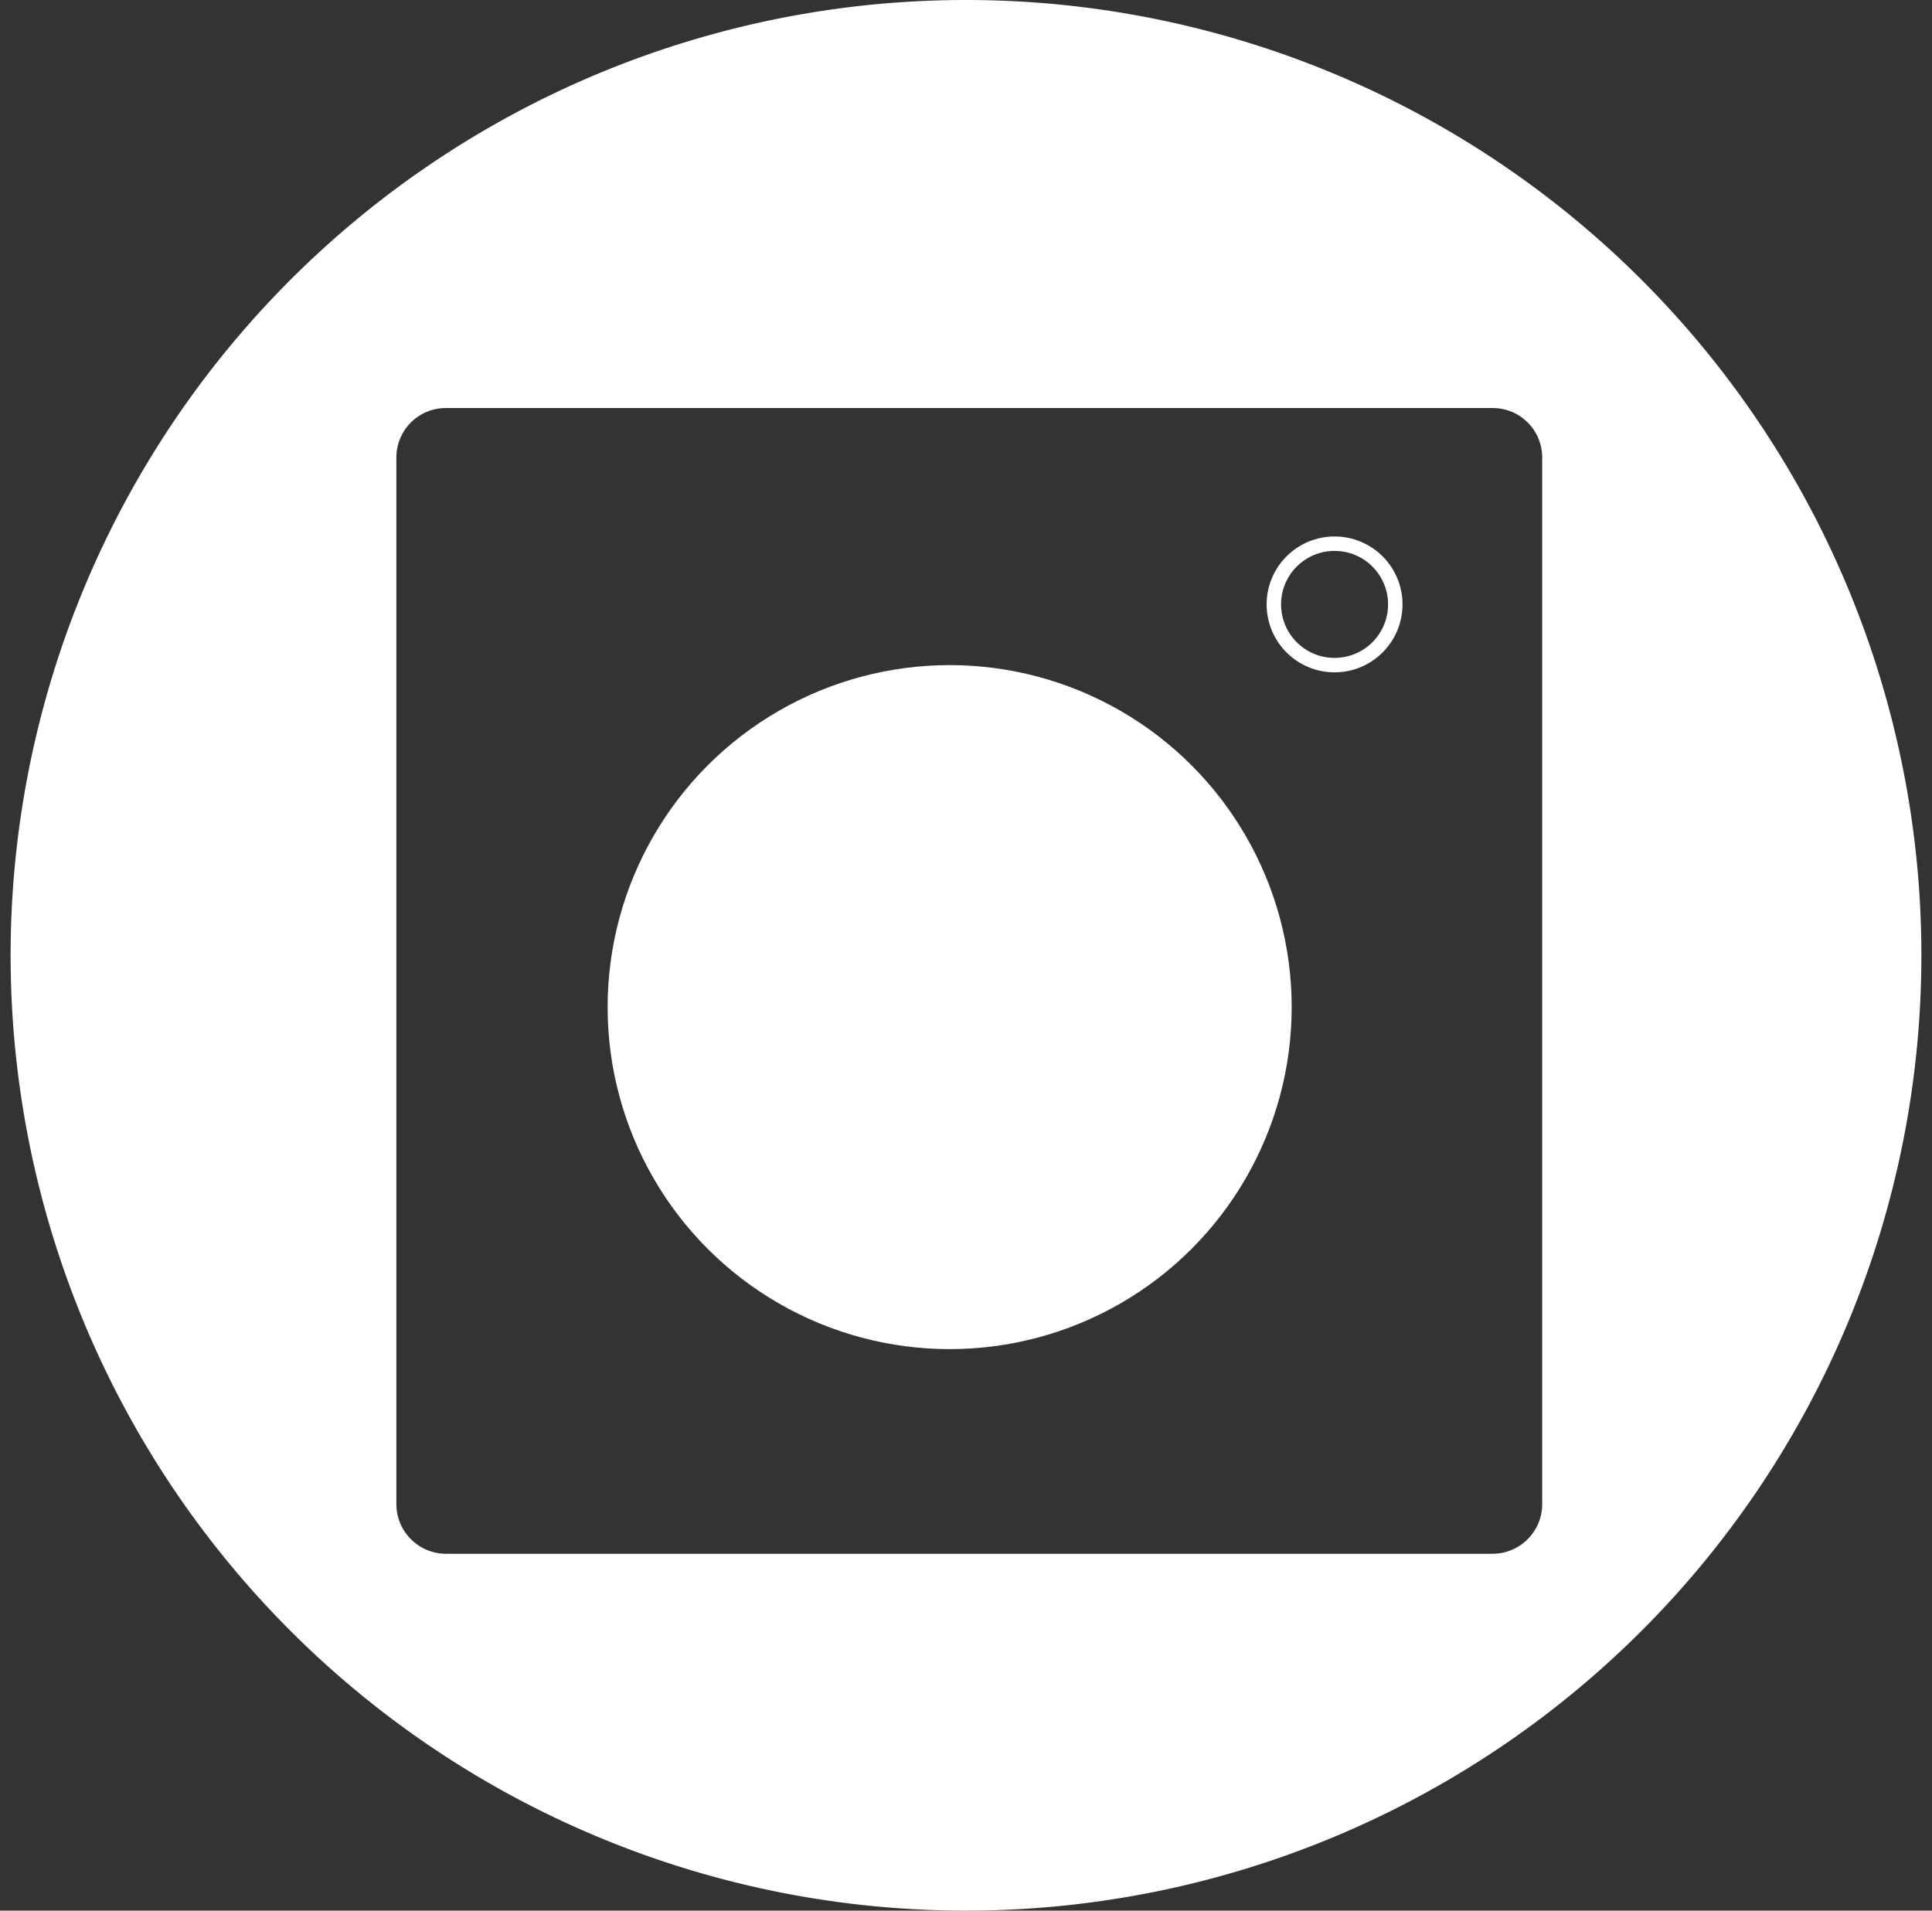 <svg id="e73484ce-7c7f-4303-9967-9306079d41e0" data-name="Layer 1" xmlns="http://www.w3.org/2000/svg" viewBox="0 0 91 90"><rect x="0" y="0" width="91" height="90" fill="#333333" stroke="none"/><defs><style>.aa621605-28f8-4ad8-816c-b9e8ecf1b12e{fill:#fff;}.b4a40864-2268-42dd-94cb-6f8587d210ad{fill:none;stroke:#fff;stroke-linecap:round;stroke-linejoin:round;stroke-width:0.68px;}</style></defs><path class="aa621605-28f8-4ad8-816c-b9e8ecf1b12e" d="M45.5,0a45,45,0,1,0,45,45A45,45,0,0,0,45.5,0ZM72.64,70.86a2.34,2.34,0,0,1-2.33,2.33H21a2.34,2.34,0,0,1-2.33-2.33V21.54A2.33,2.33,0,0,1,21,19.22H70.31a2.33,2.33,0,0,1,2.33,2.32Z"/><circle class="b4a40864-2268-42dd-94cb-6f8587d210ad" cx="62.86" cy="28.47" r="2.86"/><circle class="aa621605-28f8-4ad8-816c-b9e8ecf1b12e" cx="44.73" cy="47.44" r="16.11"/></svg>